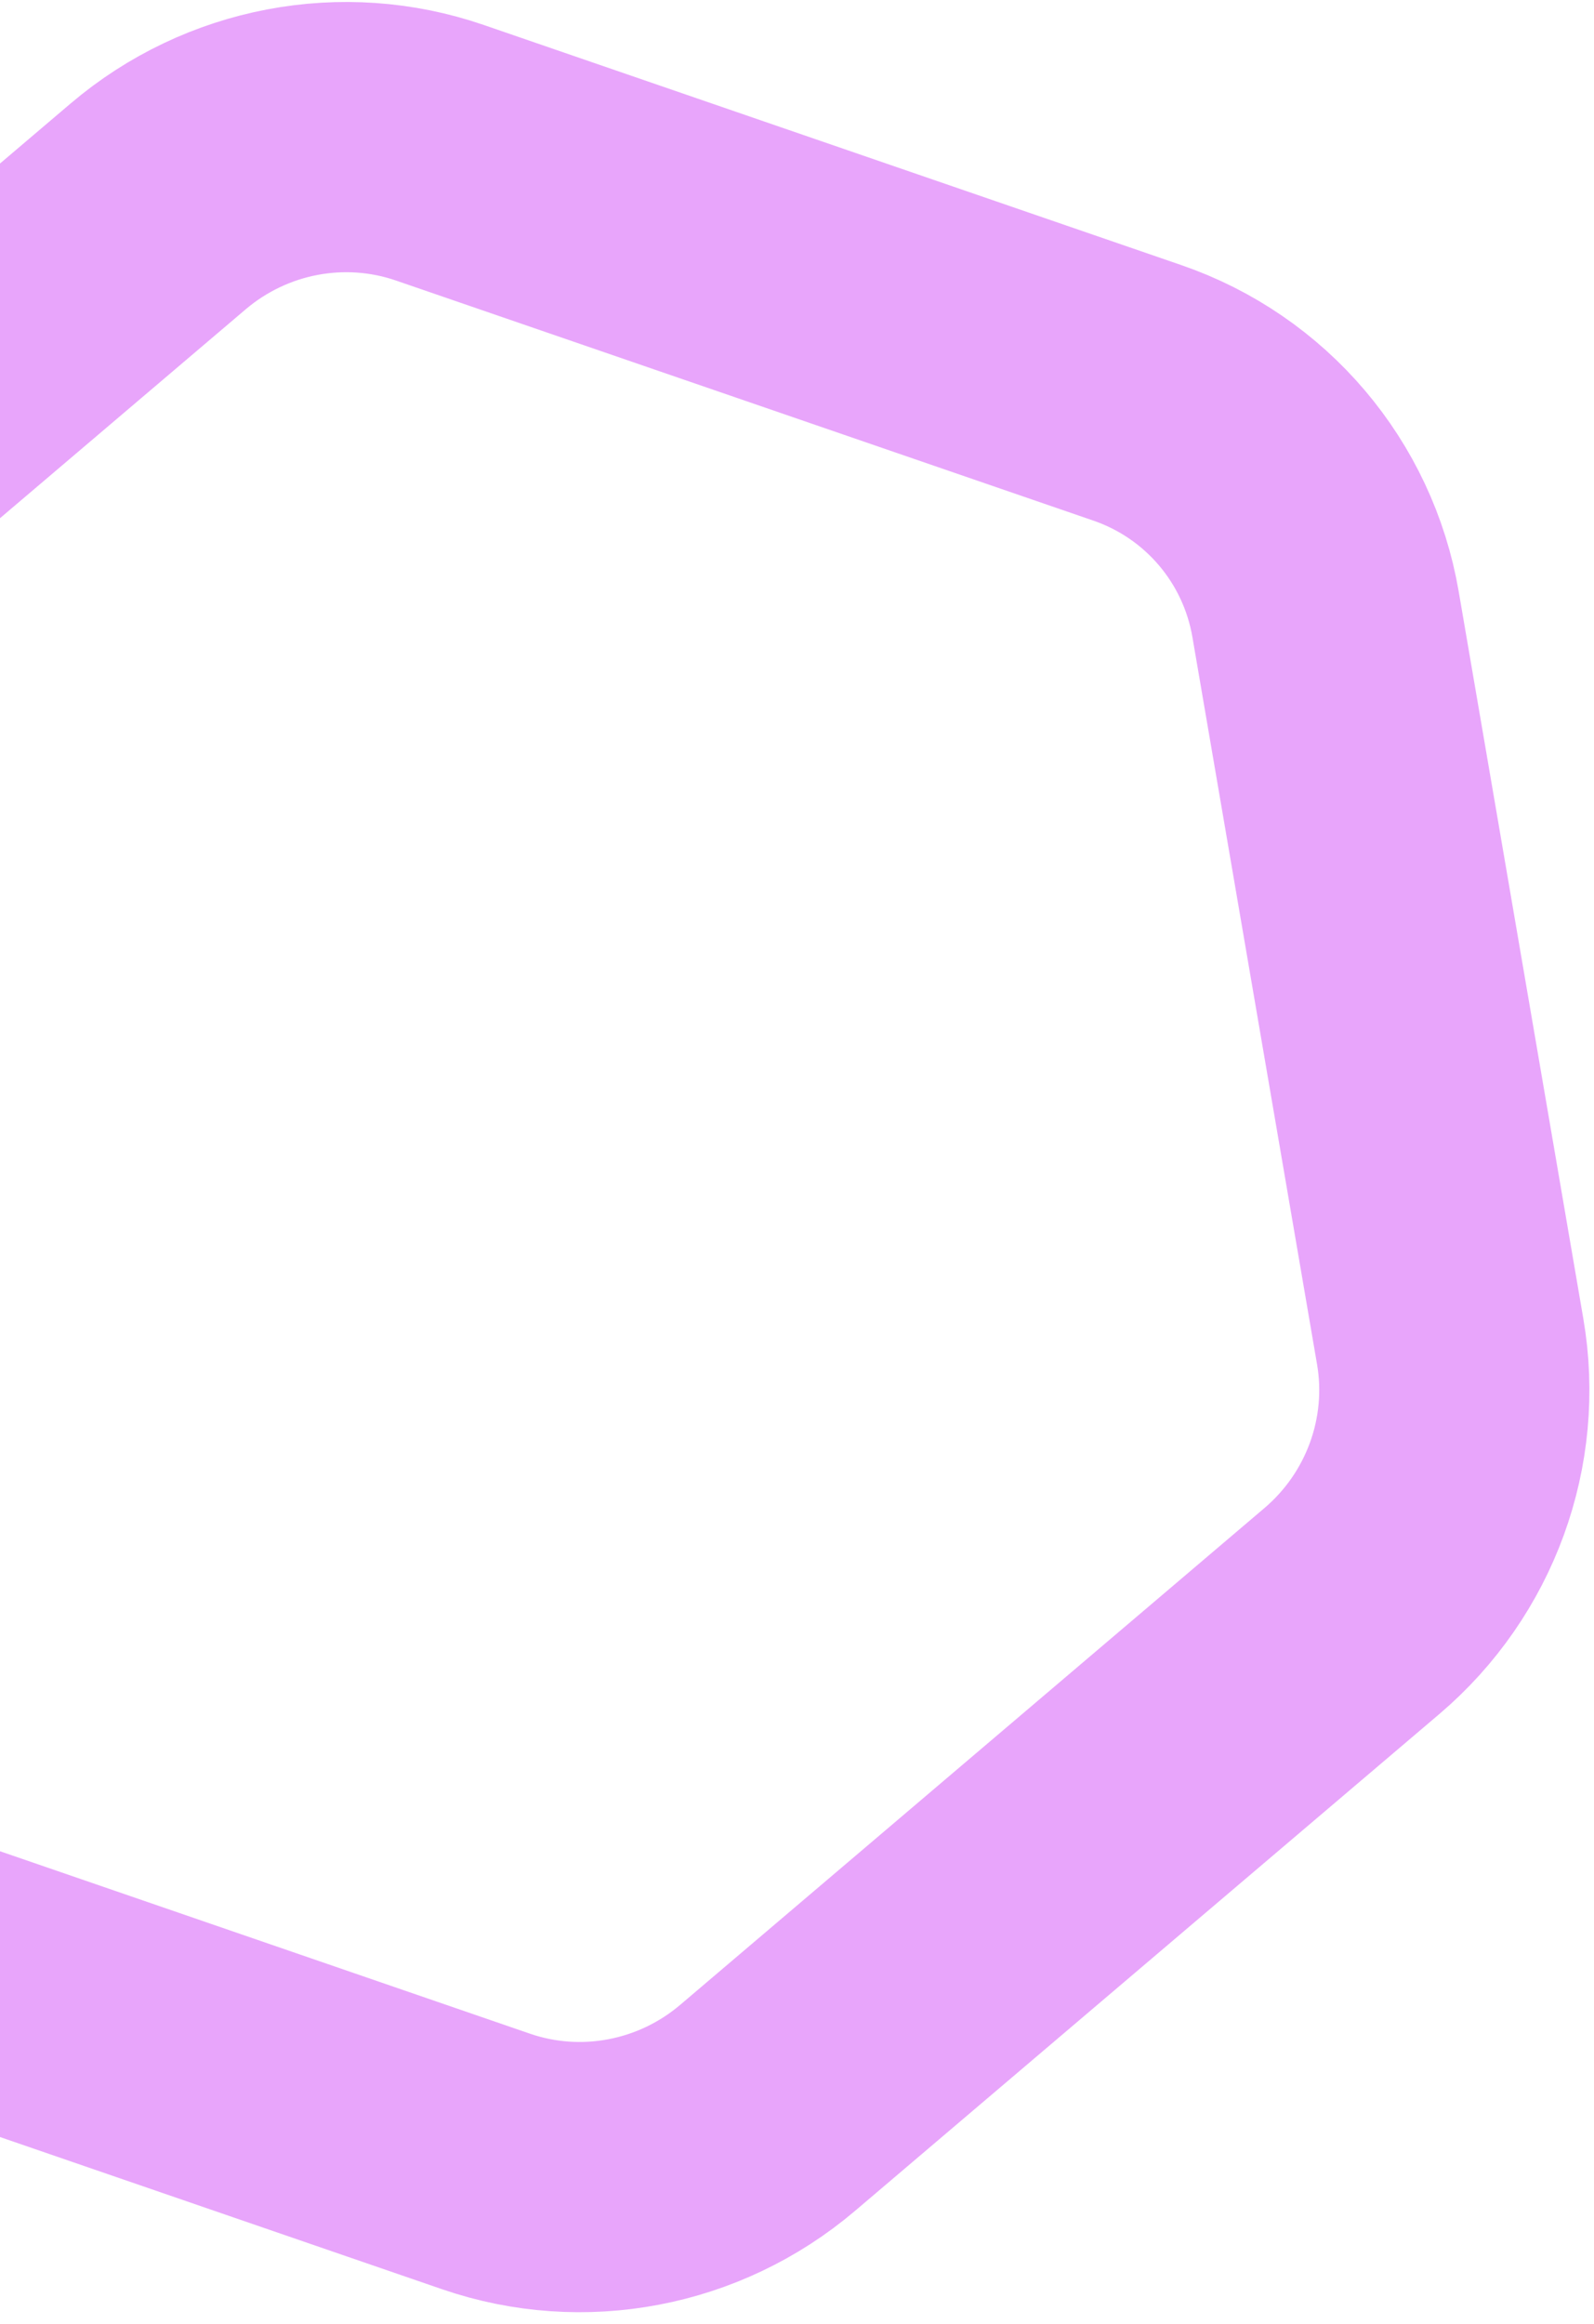 <?xml version="1.0" encoding="UTF-8"?> <svg xmlns="http://www.w3.org/2000/svg" width="118" height="172" viewBox="0 0 118 172" fill="none"> <path d="M-15.659 142.194C-22.956 139.683 -28.288 133.411 -29.591 125.805L-38.818 71.981C-40.09 64.561 -37.337 56.968 -31.539 52.038L11.705 15.277C17.504 10.348 25.442 8.854 32.559 11.304L84.196 29.076C91.493 31.588 96.824 37.859 98.128 45.466L107.355 99.29C108.627 106.71 105.874 114.303 100.076 119.233L56.832 155.994C51.033 160.923 43.095 162.417 35.978 159.967L-15.659 142.194Z" stroke="#E8A5FB" stroke-width="20"></path> </svg> 